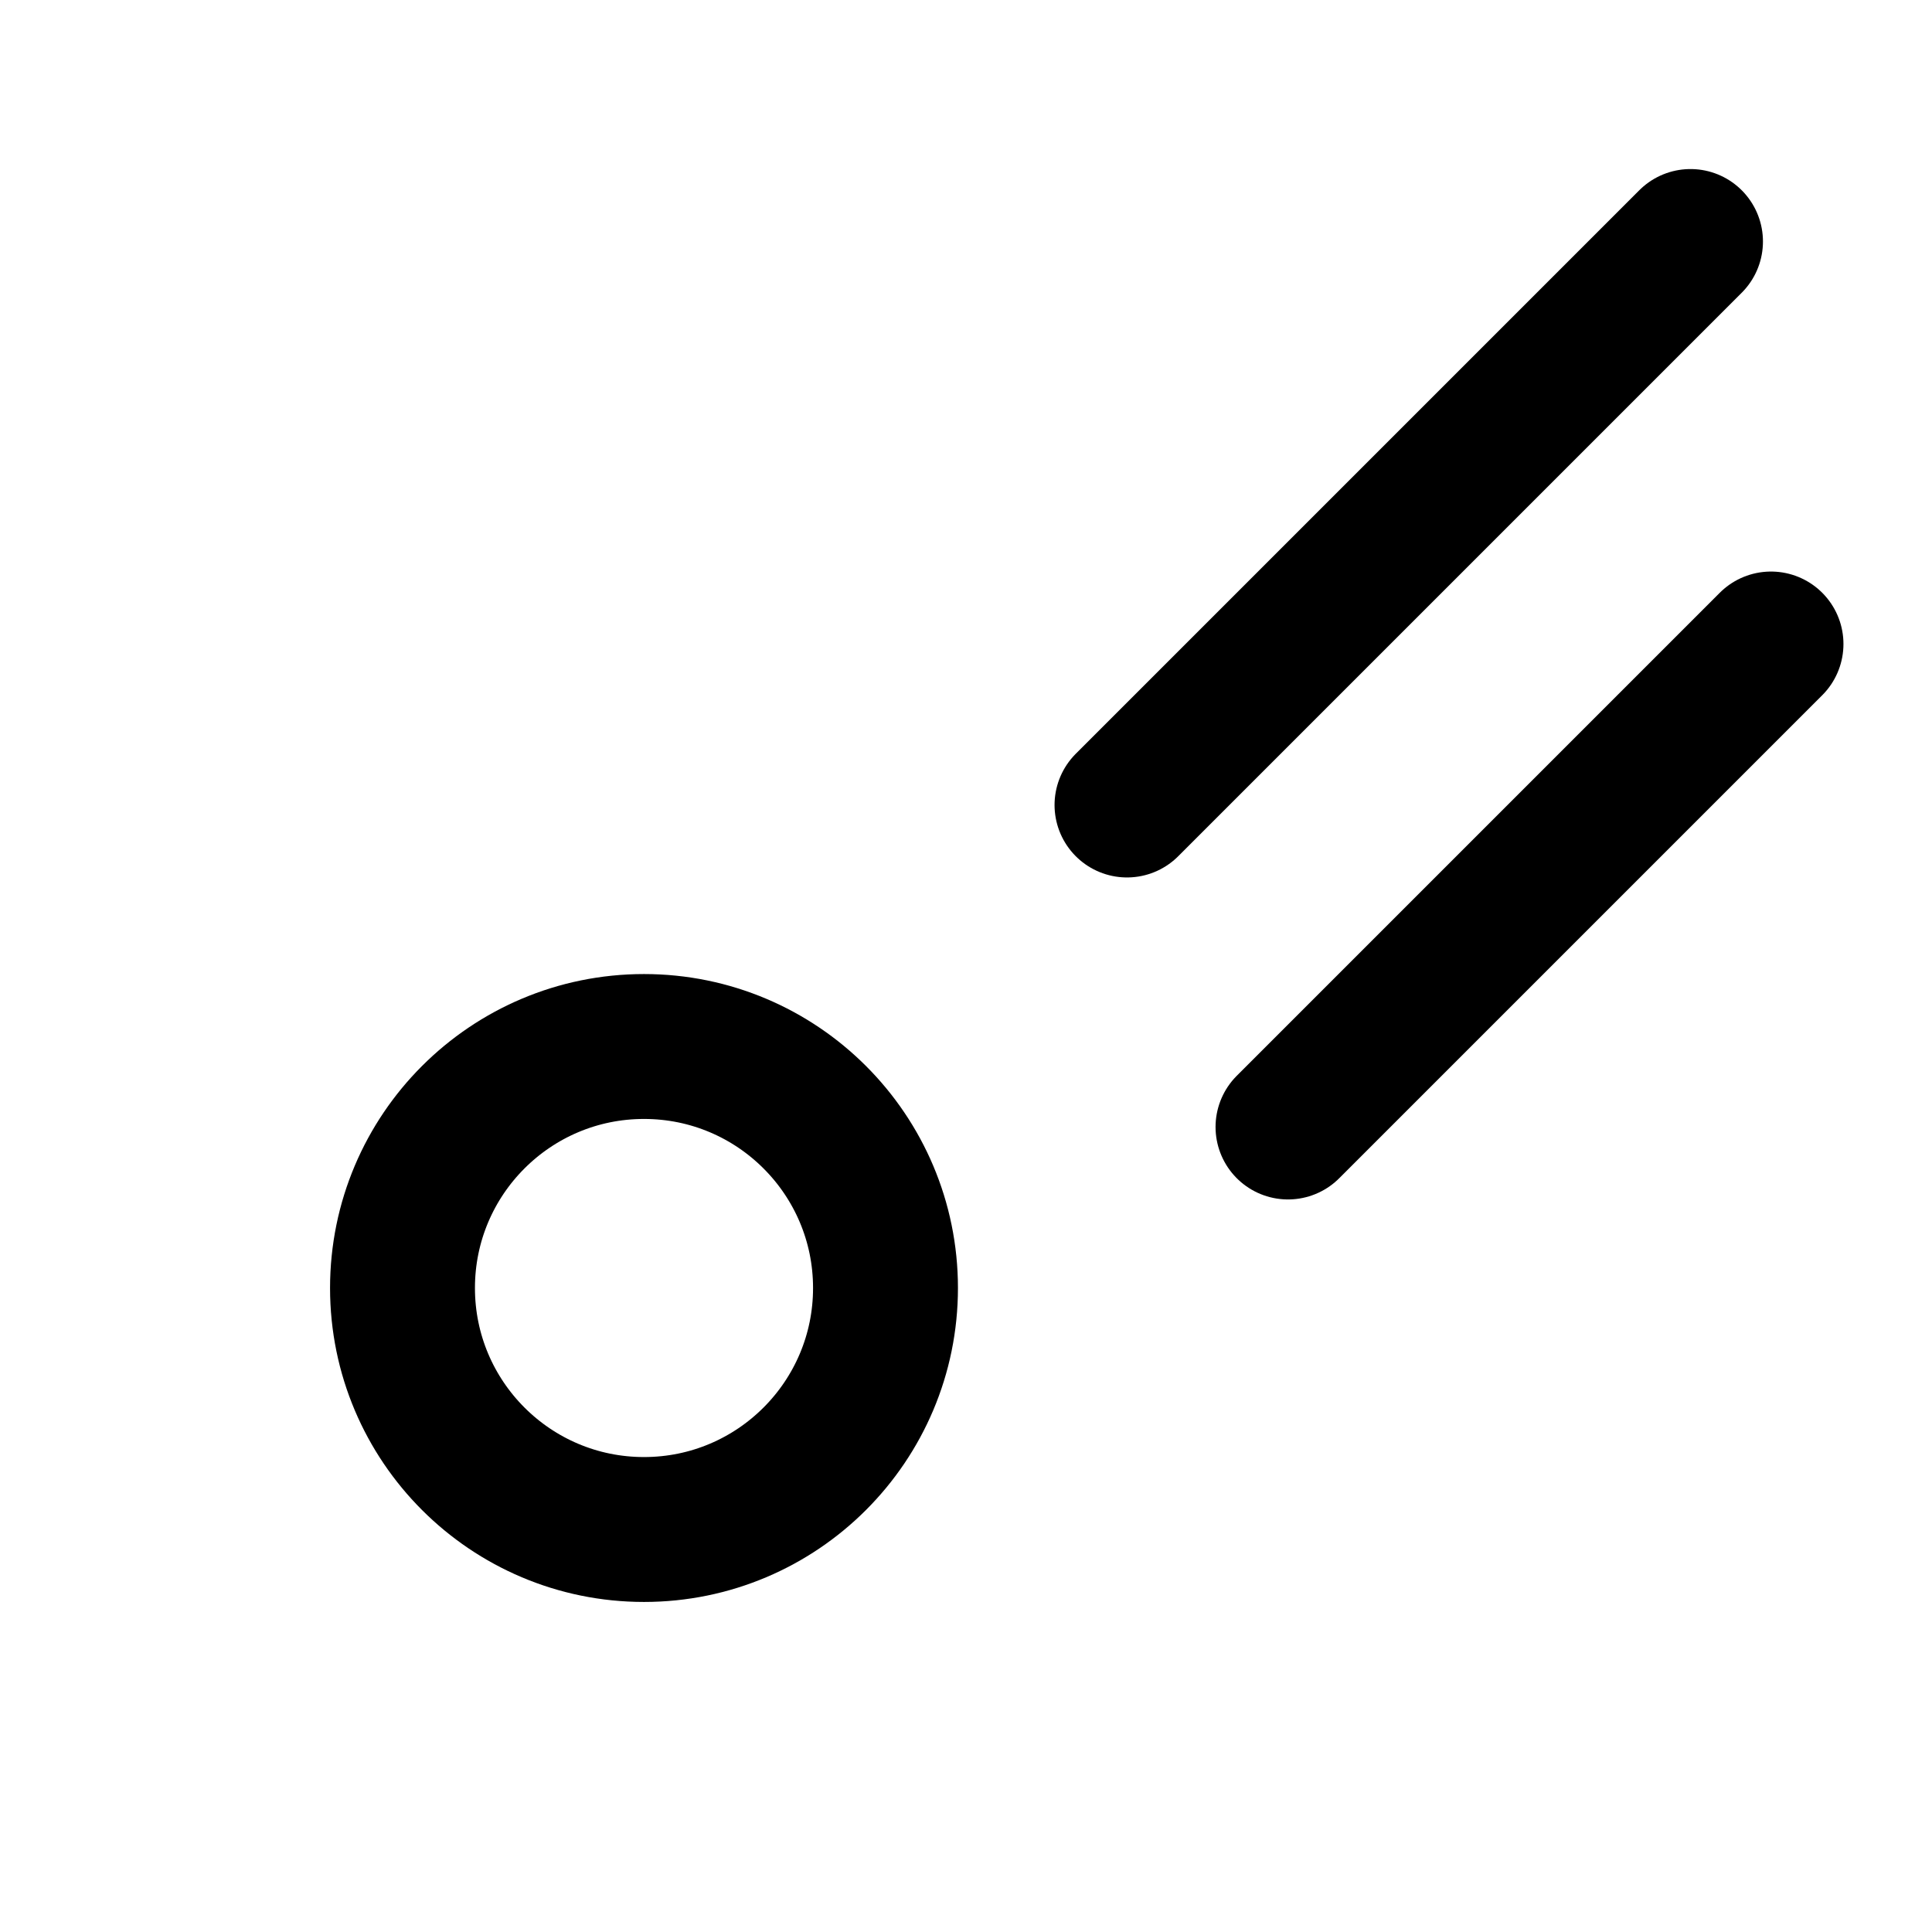 <svg xmlns="http://www.w3.org/2000/svg" viewBox="0 0 24 24" fill="none" stroke="currentColor" stroke-width="1.8" stroke-linecap="round" stroke-linejoin="round"><path d="M21 3L14 10"/><path d="M22 8l-6 6"/><circle cx="8" cy="16" r="3"/></svg>